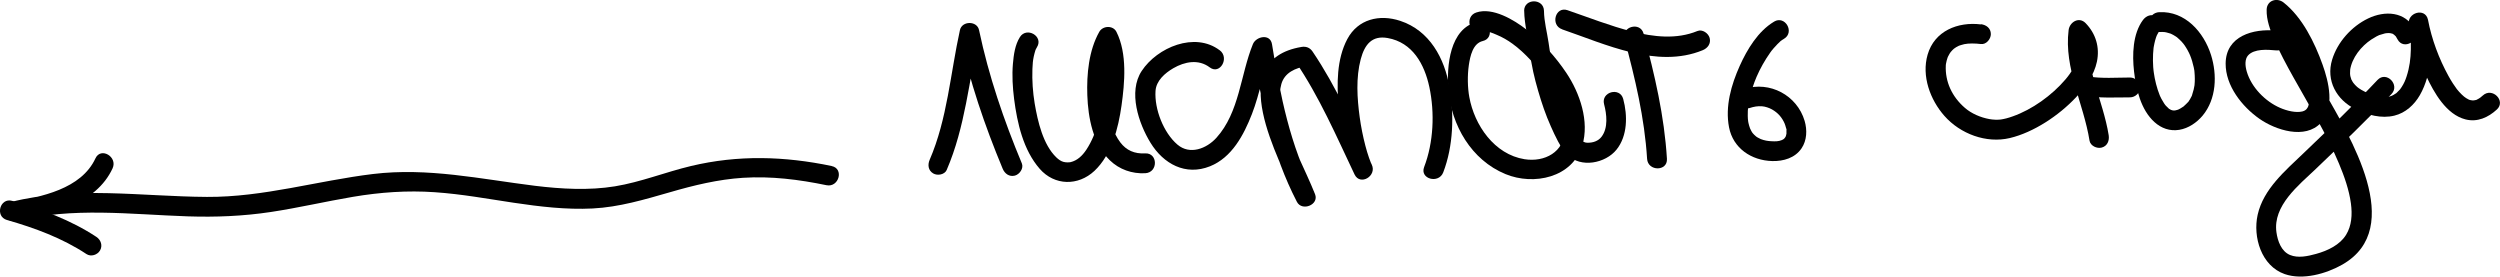 <?xml version="1.0" encoding="UTF-8"?> <svg xmlns="http://www.w3.org/2000/svg" id="Layer_2" viewBox="0 0 377.97 41.83"> <g id="Layer_4"> <path d="m143.13,25.69c2.8-6.48,3.37-13.51,4.88-20.34h-2.89c1.46,6.94,3.75,13.61,6.47,20.15.31.75.99,1.27,1.85,1.05.71-.19,1.36-1.1,1.05-1.85-2.73-6.54-5.01-13.21-6.47-20.15-.3-1.44-2.58-1.42-2.89,0-1.44,6.53-1.9,13.43-4.58,19.62-.32.75-.22,1.6.54,2.05.63.38,1.73.2,2.05-.54h0Z"></path> <path d="m154.19,5.62c-.74,1.18-.93,2.67-1.05,4.03-.15,1.77-.04,3.55.18,5.31.47,3.65,1.38,7.71,3.87,10.56,2.24,2.57,5.82,2.62,8.28.31,2.6-2.45,3.61-6.46,4.09-9.87s.89-7.87-.77-11.15c-.51-1.01-2.06-.94-2.59,0-1.59,2.81-1.92,6.43-1.81,9.59.12,3.4.85,7.38,3.41,9.84,1.44,1.39,3.35,2.05,5.34,1.95s1.93-3.1,0-3c-1.62.09-2.85-.46-3.76-1.66-1.09-1.44-1.56-3.27-1.82-5.05-.28-1.92-.26-3.92-.01-5.84.19-1.5.6-3.19,1.24-4.31h-2.59c.05.09.11.38.04.05.03.12.09.24.13.35.08.27.16.53.22.8.16.69.2,1.08.26,1.72.13,1.53.1,3.07-.03,4.59-.26,2.99-.9,6.26-2.58,8.8-.63.95-1.4,1.64-2.37,1.87-.25.06-.74.06-1.1-.04s-.72-.34-1.07-.68c-1.99-1.92-2.8-5.39-3.27-8.16-.28-1.7-.4-3.45-.34-5.18.03-.8.07-1.29.21-1.94.07-.31.15-.62.25-.93.02-.07.2-.42.03-.08.06-.13.13-.25.2-.37,1.03-1.64-1.57-3.15-2.59-1.51h0Z"></path> <path d="m184.4,7.6c-3.75-2.84-9.44-.44-11.79,3.13-2.08,3.16-.46,7.93,1.33,10.85,1.96,3.2,5.3,5.04,9,3.56,3.31-1.33,5.1-4.73,6.33-7.88s1.74-6.62,3.03-9.78h-2.89c1.29,8.02,2.9,15.76,6.67,23.04.77,1.48,3.38.44,2.74-1.16-1.52-3.8-3.54-7.37-4.66-11.33-.47-1.67-.93-3.62-.43-5.34s2.11-2.41,3.81-2.7l-1.69-.69c3.63,5.34,6.19,11.28,8.95,17.09l2.59-1.51c-.17-.35-.09-.17-.15-.33-.09-.23-.18-.46-.26-.69-.21-.6-.39-1.21-.55-1.82-.37-1.42-.66-2.87-.86-4.32-.39-2.86-.59-5.97.16-8.79.6-2.23,1.72-3.6,4.07-3.18,3.76.67,5.56,3.95,6.3,7.41.83,3.89.64,8.37-.79,12.1-.69,1.8,2.21,2.58,2.89.8,1.53-3.98,1.66-8.68.95-12.85-.75-4.4-3-8.59-7.46-10.06-3.12-1.03-6.39-.27-8,2.77s-1.6,6.83-1.3,10.16.88,7.16,2.41,10.31c.84,1.74,3.41.22,2.59-1.51-2.76-5.81-5.33-11.75-8.95-17.09-.41-.6-.99-.81-1.69-.69-11.92,2.04-3.3,16.85-.81,23.06l2.74-1.16c-3.65-7.03-5.12-14.57-6.37-22.32-.27-1.64-2.41-1.19-2.89,0-1.88,4.61-2.02,10.3-5.52,14.16-1.48,1.63-4.01,2.63-5.89,1.02-2.1-1.79-3.49-5.37-3.31-8.11.1-1.55,1.42-2.69,2.68-3.43,1.74-1.01,3.83-1.41,5.52-.13,1.54,1.17,3.03-1.44,1.51-2.59h0Z"></path> <path d="m223.37,3.3c-4.22.99-4.68,6.75-4.39,10.25.44,5.4,3.47,10.64,8.63,12.77,4.28,1.77,10.13.54,11.61-4.32,1.11-3.64-.37-7.94-2.41-10.98-1.62-2.42-3.73-4.76-6.03-6.55-1.87-1.46-5.12-3.42-7.59-2.58-1.82.61-1.04,3.51.8,2.89.71-.24,1.64.21,2.29.48.85.35,1.66.82,2.4,1.36,1.93,1.4,3.56,3.33,5.03,5.2,1.71,2.19,2.97,5.11,2.87,7.92-.11,3.24-3.04,4.81-6.09,4.33-4.56-.73-7.58-5.14-8.35-9.4-.26-1.42-.3-3.24-.07-4.83.2-1.33.59-3.28,2.11-3.64,1.88-.44,1.08-3.33-.8-2.89h0Z"></path> <path d="m230.44,1.65c.03,2.1.62,4.13.86,6.21s.69,3.95,1.25,5.88c.53,1.83,1.14,3.63,1.92,5.37.65,1.44,1.4,3.17,2.53,4.31,1.99,2.02,5.73,1.28,7.4-.8s1.69-5.14,1.01-7.66c-.5-1.86-3.39-1.07-2.89.8.4,1.51.64,3.57-.38,4.91-.5.66-1.3.92-2.11.91-1.09-.01-1.38-.96-1.87-1.81-1.51-2.68-2.44-5.6-3.2-8.57-.4-1.57-.6-3.13-.83-4.72s-.68-3.19-.7-4.83c-.02-1.93-3.02-1.93-3,0h0Z"></path> <path d="m245.6,5.87c1.6,5.96,3.04,11.96,3.42,18.14.12,1.92,3.12,1.93,3,0-.39-6.45-1.85-12.72-3.53-18.93-.5-1.86-3.4-1.07-2.89.8h0Z"></path> <path d="m236.18,4.44c6.52,2.23,14.34,5.99,21.25,3.15.75-.31,1.27-.99,1.05-1.85-.19-.71-1.1-1.36-1.85-1.05-3.18,1.31-6.65.89-9.9.07s-6.51-2.11-9.75-3.22c-1.83-.63-2.62,2.27-.8,2.89h0Z"></path> <path d="m268.19,3.29c-2.4,1.45-4.04,4.17-5.16,6.66-1.29,2.87-2.23,6.15-1.62,9.3s3.36,5.02,6.54,5.1c1.69.04,3.43-.46,4.42-1.92.82-1.2.87-2.79.47-4.15-1.15-3.88-5.27-6.06-9.11-4.84-1.83.58-1.05,3.48.8,2.89.65-.21,1.19-.31,1.88-.26.46.03,1.06.23,1.49.47.9.51,1.52,1.2,1.95,2.21-.11-.26.06.18.06.19.04.14.08.27.12.41.11.4.06.02.06.42,0,.13,0,.26,0,.39-.01.41.05-.19,0,.05-.02.1-.05.2-.07.3-.06.16-.05.16.02-.01-.03.07-.07.15-.11.22,0,0-.23.32-.09.15s-.13.12-.13.12c-.35.24.26-.16-.11.08-.02.02-.42.2-.15.09-.6.24-1.01.22-1.66.19-.55-.03-.99-.1-1.58-.32-.11-.04-.2-.09-.49-.25-.1-.06-.19-.12-.29-.19.25.18-.16-.15-.2-.2-.31-.32-.35-.36-.62-.93-.11-.23.11.33-.03-.07-.05-.13-.09-.26-.13-.39-.08-.27-.14-.55-.18-.83.05.32,0-.16-.01-.18,0-.15-.02-.3-.02-.45,0-.26,0-.52.01-.77.04-.72.08-.98.23-1.71.24-1.15.67-2.47,1.09-3.44.56-1.29,1.25-2.51,2.06-3.66.19-.26.22-.32.51-.65.18-.21.37-.42.57-.62.52-.52.5-.52,1.02-.83,1.65-1,.14-3.59-1.51-2.59h0Z"></path> <path d="m344.13,4.63c-3.47-.34-7.61.81-7.64,4.97-.02,3.37,2.48,6.52,5.11,8.36,2.43,1.7,6.91,3.18,9.29.61,2.14-2.31,1.19-6.19.25-8.81-1.19-3.32-3.05-7.14-5.89-9.38-1-.79-2.51-.33-2.56,1.06-.05,1.6.56,3.17,1.18,4.62.83,1.93,1.83,3.77,2.85,5.6,2.4,4.3,5,8.53,6.91,13.08.8,1.91,1.53,3.99,1.8,6.01.23,1.73.11,3.38-.73,4.75-.93,1.51-2.75,2.4-4.55,2.89-1.23.34-2.7.67-3.93.16-1.32-.55-1.87-2.12-2.05-3.43-.57-4.03,3.37-7.12,5.95-9.58,3.88-3.71,7.76-7.42,11.45-11.33,1.32-1.4-.79-3.53-2.12-2.12-3.59,3.81-7.38,7.43-11.16,11.05-2.75,2.64-6.09,5.43-6.96,9.33-.75,3.38.56,7.74,4.09,8.97,2.74.95,6.28-.05,8.72-1.44,9.73-5.56,1.02-19.49-2.7-26.1-1.38-2.45-2.81-4.88-4.07-7.4-.51-1.02-.92-1.89-1.27-2.92-.32-.96-.44-1.43-.42-2.15l-2.56,1.06c1.94,1.54,3.25,3.89,4.29,6.09.95,2,2.04,4.85,1.69,6.9-.09.51-.09.64-.36.99-.1.12-.29.29-.65.38-.98.24-2.35-.1-3.36-.54-2.25-.97-4.34-3.1-5.04-5.47-.29-.97-.29-1.91.18-2.45.92-1.04,2.92-.9,4.25-.77,1.92.19,1.91-2.81,0-3h0Z"></path> <path d="m365.09,4.44c-1.44-2.74-4.54-2.86-7.06-1.65s-4.64,3.59-5.44,6.23c-.96,3.15.65,6.09,3.54,7.49,1.8.87,3.89,1.46,5.88.97,1.67-.41,3-1.63,3.84-3.09,1.9-3.3,2-7.77,1.23-11.41-.4-1.9-3.24-1.08-2.89.8.5,2.67,1.5,5.31,2.65,7.76s3,5.77,5.91,6.51c1.79.46,3.44-.29,4.74-1.49,1.43-1.31-.7-3.43-2.12-2.12-.27.25-.47.41-.87.61-.2.1.08,0-.28.09-.09.02-.46.07-.1.04-.16.01-.33.01-.49,0,.39.03-.12-.04-.2-.06-.08-.02-.16-.05-.24-.08.14.06.17.07.07.02-.14-.07-.27-.14-.4-.22-.42-.26-.94-.78-1.41-1.36-.07-.08-.43-.6-.59-.85-.24-.37-.47-.75-.68-1.14-1.43-2.6-2.54-5.54-3.1-8.51l-2.89.8c.25,1.18.33,2.34.3,3.71s-.19,2.68-.64,4.06c-.2.61-.37,1.02-.75,1.61-.06.09-.11.18-.18.26-.28.39.17-.17-.15.18-.1.11-.21.22-.32.33-.22.22-.12.13-.28.23-.46.31-.71.43-1.35.51-.45.05-1.36-.1-2-.3s-1.24-.45-1.82-.79c-.28-.17-.51-.33-.62-.43s-.22-.2-.32-.31c-.04-.04-.38-.47-.21-.23-.13-.18-.24-.37-.34-.57-.19-.36.08.28-.04-.11-.04-.12-.07-.24-.11-.36-.02-.06-.08-.47-.03-.09-.02-.12-.02-.25-.03-.37s.05-.83,0-.47c.28-1.94,1.7-3.65,3.21-4.66.26-.17.53-.33.8-.48.11-.06.23-.12.35-.17.32-.15-.19.06.11-.04.27-.09.54-.16.81-.24.08-.02.46-.06.05-.02.15-.02.29-.02.44-.03.11,0,.22,0,.32.01-.41-.02-.04-.01.07.02.08.02.17.05.25.07.21.06-.21-.17.11.06.09.06.18.11.26.17-.33-.24.04.06.1.13.25.29-.16-.27.05.06.09.14.18.28.25.43.9,1.71,3.49.2,2.59-1.51h0Z"></path> <path d="m125.75,25.1c-7.16-1.49-14.15-1.7-21.28,0-3.86.92-7.59,2.43-11.5,3.07s-8.09.41-12.09-.08c-8.22-1.02-16.18-2.79-24.51-1.78s-16.54,3.51-25.08,3.46c-9.92-.06-19.87-1.7-29.64.77-1.91.48-1.07,3.21.8,2.89,5.33-.89,12.08-2.59,14.57-7.98.8-1.74-1.78-3.27-2.59-1.51-2.15,4.65-8.22,5.84-12.78,6.6l.8,2.89c8.53-2.16,17.29-1.01,25.95-.72,4.22.14,8.38-.03,12.55-.66s8.26-1.59,12.4-2.29,8.23-.99,12.39-.7,7.95,1,11.91,1.59,7.94,1.07,11.94.87,7.81-1.34,11.71-2.46c3.61-1.05,7.28-1.94,11.04-2.18,4.25-.27,8.46.26,12.61,1.12,1.88.39,2.69-2.5.8-2.89h0Z"></path> <path d="m1.06,33.26c4.22,1.22,8.33,2.72,12.01,5.15.68.45,1.66.13,2.05-.54.43-.73.14-1.6-.54-2.05-3.89-2.57-8.28-4.17-12.73-5.45-1.86-.54-2.65,2.36-.8,2.89h0Z"></path> <path d="m299.48,3.69c-3.48-.43-7.02.99-8.05,4.58-.93,3.23.38,6.8,2.54,9.25,2.4,2.72,6.33,4.2,9.9,3.35s7.39-3.38,10-6.16c1.4-1.5,2.73-3.34,3.16-5.39.45-2.18-.17-4.24-1.72-5.83-1-1.02-2.41-.15-2.56,1.06-.72,5.76,2.28,11.15,3.16,16.71.13.8,1.13,1.25,1.85,1.05.85-.23,1.17-1.04,1.05-1.85-.84-5.3-3.74-10.45-3.05-15.92l-2.56,1.06c.44.45.76.95.9,1.43s.15,1.01.07,1.4c-.27,1.32-.98,2.5-1.89,3.57-2.08,2.44-5.05,4.56-7.97,5.59-.33.12-.65.22-.99.31-.14.04-.29.07-.44.1-.09.02-.6.1-.29.06-.6.08-1.29.04-1.79-.05-1.4-.25-2.74-.85-3.71-1.68-1.99-1.71-3.03-4-2.91-6.45,0-.07.01-.13.02-.2.02-.24-.04.23,0,0,.03-.17.07-.34.11-.51.04-.15.09-.29.13-.43.02-.06.04-.12.07-.18.07-.17-.1.2.03-.05.07-.13.14-.26.21-.39.05-.08.27-.38.09-.16.1-.13.22-.26.34-.38.05-.05.33-.3.23-.22-.08.07.25-.17.33-.22.14-.08.28-.16.42-.22.04-.02.26-.1.03-.01.09-.03.18-.07.27-.09.17-.05.34-.1.51-.14.65-.14,1.64-.13,2.52-.02.81.1,1.5-.76,1.5-1.5,0-.89-.69-1.4-1.5-1.5h0Z"></path> <path d="m315.11,14.47c2.31.39,4.6.26,6.93.25.78,0,1.54-.69,1.5-1.5s-.66-1.5-1.5-1.5c-1.07,0-2.13.05-3.2.05-.52,0-1.05-.01-1.57-.04-.25-.02-.5-.04-.75-.06-.13-.01-.25-.02-.38-.04.38.06-.17-.03-.23-.04-.77-.13-1.65.2-1.85,1.05-.17.73.22,1.71,1.05,1.85h0Z"></path> <path d="m324,3.01c-1.57,2.1-1.64,5.29-1.36,7.78.3,2.65,1.02,5.8,3.08,7.66,1.05.95,2.34,1.41,3.75,1.18s2.67-1.11,3.54-2.15c2.09-2.51,2.22-6.16,1.27-9.17-1.1-3.47-3.92-6.67-7.84-6.47-.81.04-1.5.66-1.5,1.5,0,.78.69,1.54,1.5,1.5.32-.02.63-.01.95.02-.29-.03.08.02.18.05.17.04.33.09.49.14.06.02.12.04.18.06-.02,0-.22-.1-.07-.03.13.06.27.13.4.2s.26.15.38.23c.05.04.11.07.16.11.33.23-.13-.11.05.04.23.2.45.4.66.62.1.11.2.23.3.35.01.01.14.19.05.06-.11-.14.12.18.12.17.16.24.32.49.46.75.08.14.15.28.22.43.04.07.23.53.13.28.25.6.43,1.24.57,1.87.03.16.06.32.09.48.04.24-.02-.23,0,.02,0,.07.02.14.02.21.03.34.05.69.05,1.03,0,.29-.01.59-.04.88,0,.09-.02.18-.03.27,0-.02.04-.25,0-.07s-.06.34-.1.51c-.07.29-.16.57-.25.86-.11.32.05-.07-.06.16-.07.15-.15.29-.23.43-.07.12-.15.24-.23.36-.18.28.07-.06-.1.12-.2.21-.41.42-.63.61-.2.17.11-.05-.17.12-.12.08-.23.16-.36.23-.11.07-.23.12-.35.18-.15.08.11-.04.12-.05-.08.03-.16.06-.24.08-.11.03-.22.05-.33.08-.23.07.27.02.04,0-.09-.01-.22,0-.31,0-.31.02.26.1-.03,0-.08-.03-.2-.07-.29-.08-.23-.04.26.17,0,0-.08-.06-.18-.1-.27-.15-.3-.17.07.09-.06-.04-.15-.15-.3-.28-.44-.43-.12-.13-.22-.27-.05-.04-.08-.11-.16-.22-.24-.34-.14-.21-.27-.43-.39-.66-.06-.12-.12-.24-.18-.36-.02-.05-.05-.11-.07-.16-.12-.26.06.15-.01-.02-.45-1.12-.74-2.3-.91-3.5.05.32-.02-.17-.03-.25-.02-.17-.03-.35-.05-.52-.02-.33-.04-.65-.04-.98-.01-.67.03-1.34.1-2,.03-.22-.04.26,0,.04.01-.08.02-.15.04-.23.03-.15.06-.3.09-.45.06-.28.14-.57.23-.84.04-.13.09-.26.14-.39.06-.16-.05.13-.05.13.04-.07.07-.15.11-.22.12-.23.25-.45.41-.66.48-.65.11-1.68-.54-2.05-.77-.45-1.57-.11-2.05.54h0Z"></path> </g> </svg> 